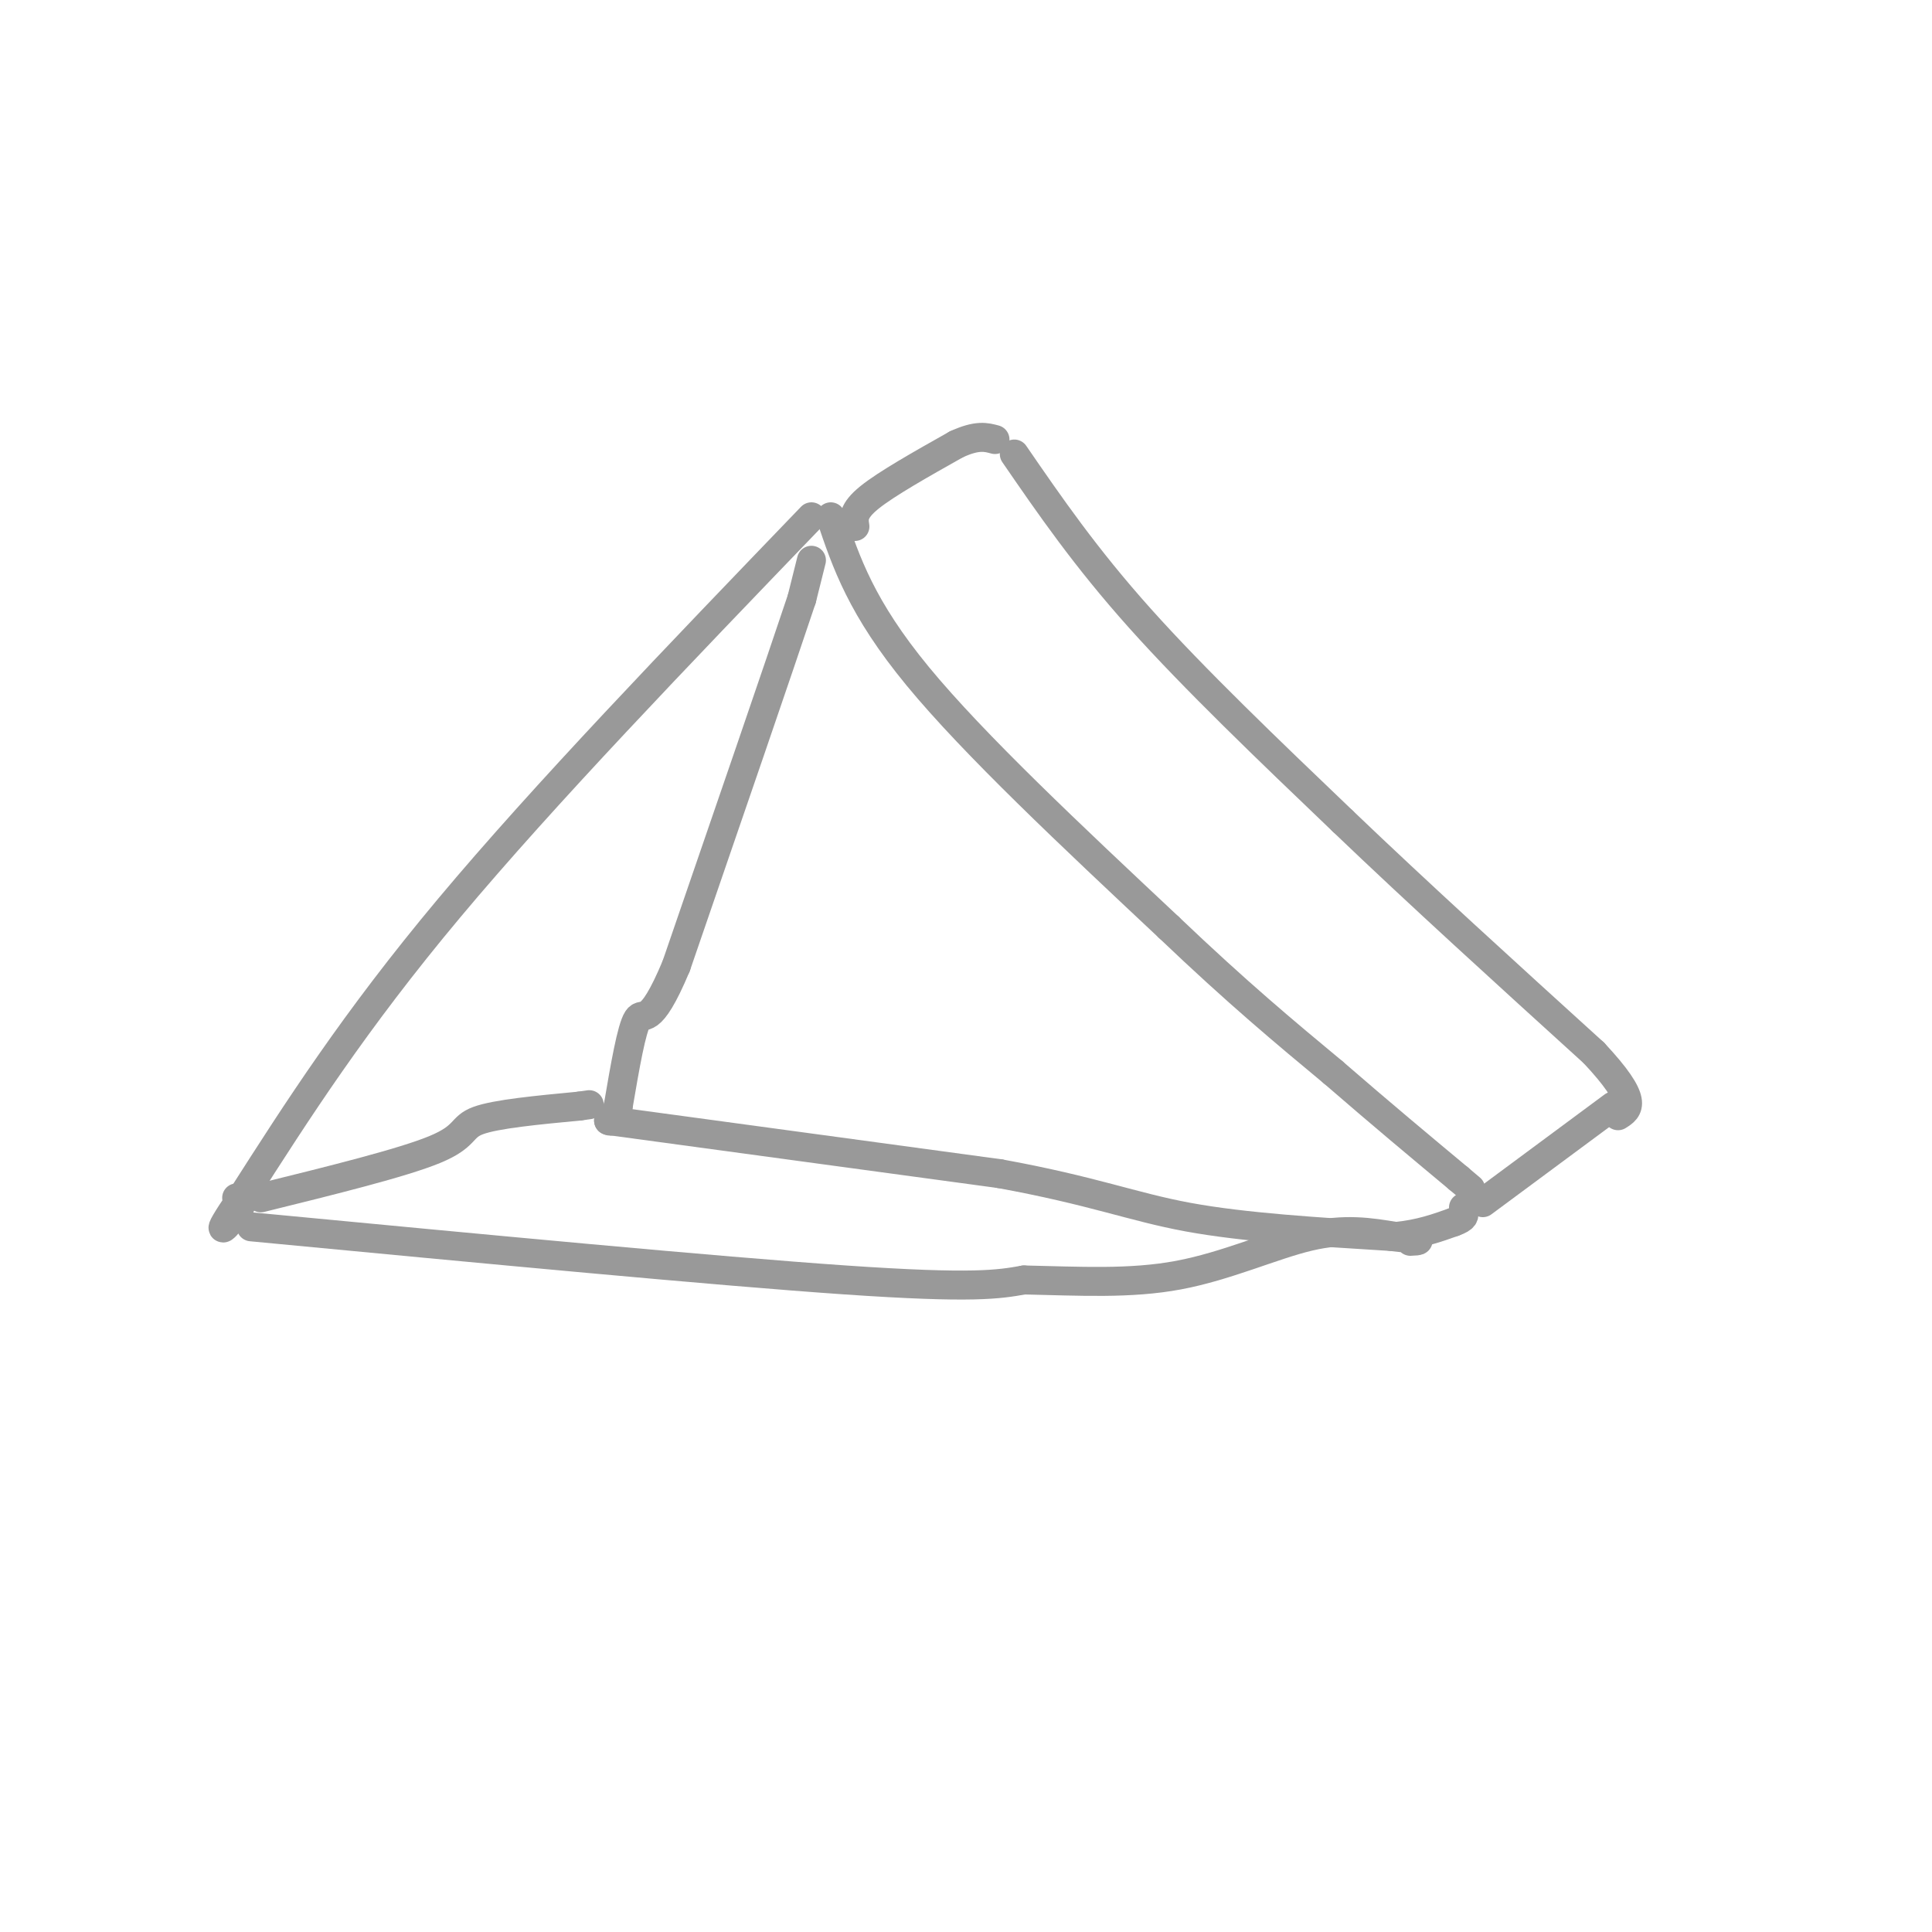 <svg viewBox='0 0 400 400' version='1.1' xmlns='http://www.w3.org/2000/svg' xmlns:xlink='http://www.w3.org/1999/xlink'><g fill='none' stroke='rgb(153,153,153)' stroke-width='6' stroke-linecap='round' stroke-linejoin='round'><path d='M168,107c-27.667,28.750 -55.333,57.500 -75,81c-19.667,23.500 -31.333,41.750 -43,60'/><path d='M50,248c-6.911,10.133 -2.689,5.467 -1,3c1.689,-2.467 0.844,-2.733 0,-3'/><path d='M172,107c3.167,9.417 6.333,18.833 18,33c11.667,14.167 31.833,33.083 52,52'/><path d='M242,192c14.333,13.667 24.167,21.833 34,30'/><path d='M276,222c10.000,8.667 18.000,15.333 26,22'/><path d='M302,244c4.333,3.667 2.167,1.833 0,0'/><path d='M52,254c48.167,4.583 96.333,9.167 123,11c26.667,1.833 31.833,0.917 37,0'/><path d='M212,265c11.571,0.250 22.000,0.875 32,-1c10.000,-1.875 19.571,-6.250 27,-8c7.429,-1.750 12.714,-0.875 18,0'/><path d='M289,256c5.000,-0.500 8.500,-1.750 12,-3'/><path d='M301,253c2.333,-0.833 2.167,-1.417 2,-2'/><path d='M303,251c0.333,-0.500 0.167,-0.750 0,-1'/><path d='M177,109c-0.250,-1.583 -0.500,-3.167 3,-6c3.500,-2.833 10.750,-6.917 18,-11'/><path d='M198,92c4.333,-2.000 6.167,-1.500 8,-1'/><path d='M307,249c0.000,0.000 27.000,-20.000 27,-20'/><path d='M54,248c14.667,-3.622 29.333,-7.244 36,-10c6.667,-2.756 5.333,-4.644 9,-6c3.667,-1.356 12.333,-2.178 21,-3'/><path d='M120,229c3.500,-0.500 1.750,-0.250 0,0'/><path d='M168,116c0.000,0.000 -2.000,8.000 -2,8'/><path d='M166,124c-4.667,14.000 -15.333,45.000 -26,76'/><path d='M140,200c-5.644,13.467 -6.756,9.133 -8,11c-1.244,1.867 -2.622,9.933 -4,18'/><path d='M128,229c-1.000,3.500 -1.500,3.250 -2,3'/><path d='M126,232c0.000,0.000 81.000,11.000 81,11'/><path d='M207,243c19.400,3.533 27.400,6.867 39,9c11.600,2.133 26.800,3.067 42,4'/><path d='M288,256c7.667,0.833 5.833,0.917 4,1'/><path d='M210,94c7.333,10.667 14.667,21.333 26,34c11.333,12.667 26.667,27.333 42,42'/><path d='M278,170c15.667,15.000 33.833,31.500 52,48'/><path d='M330,218c9.500,10.167 7.250,11.583 5,13'/></g>
</svg>